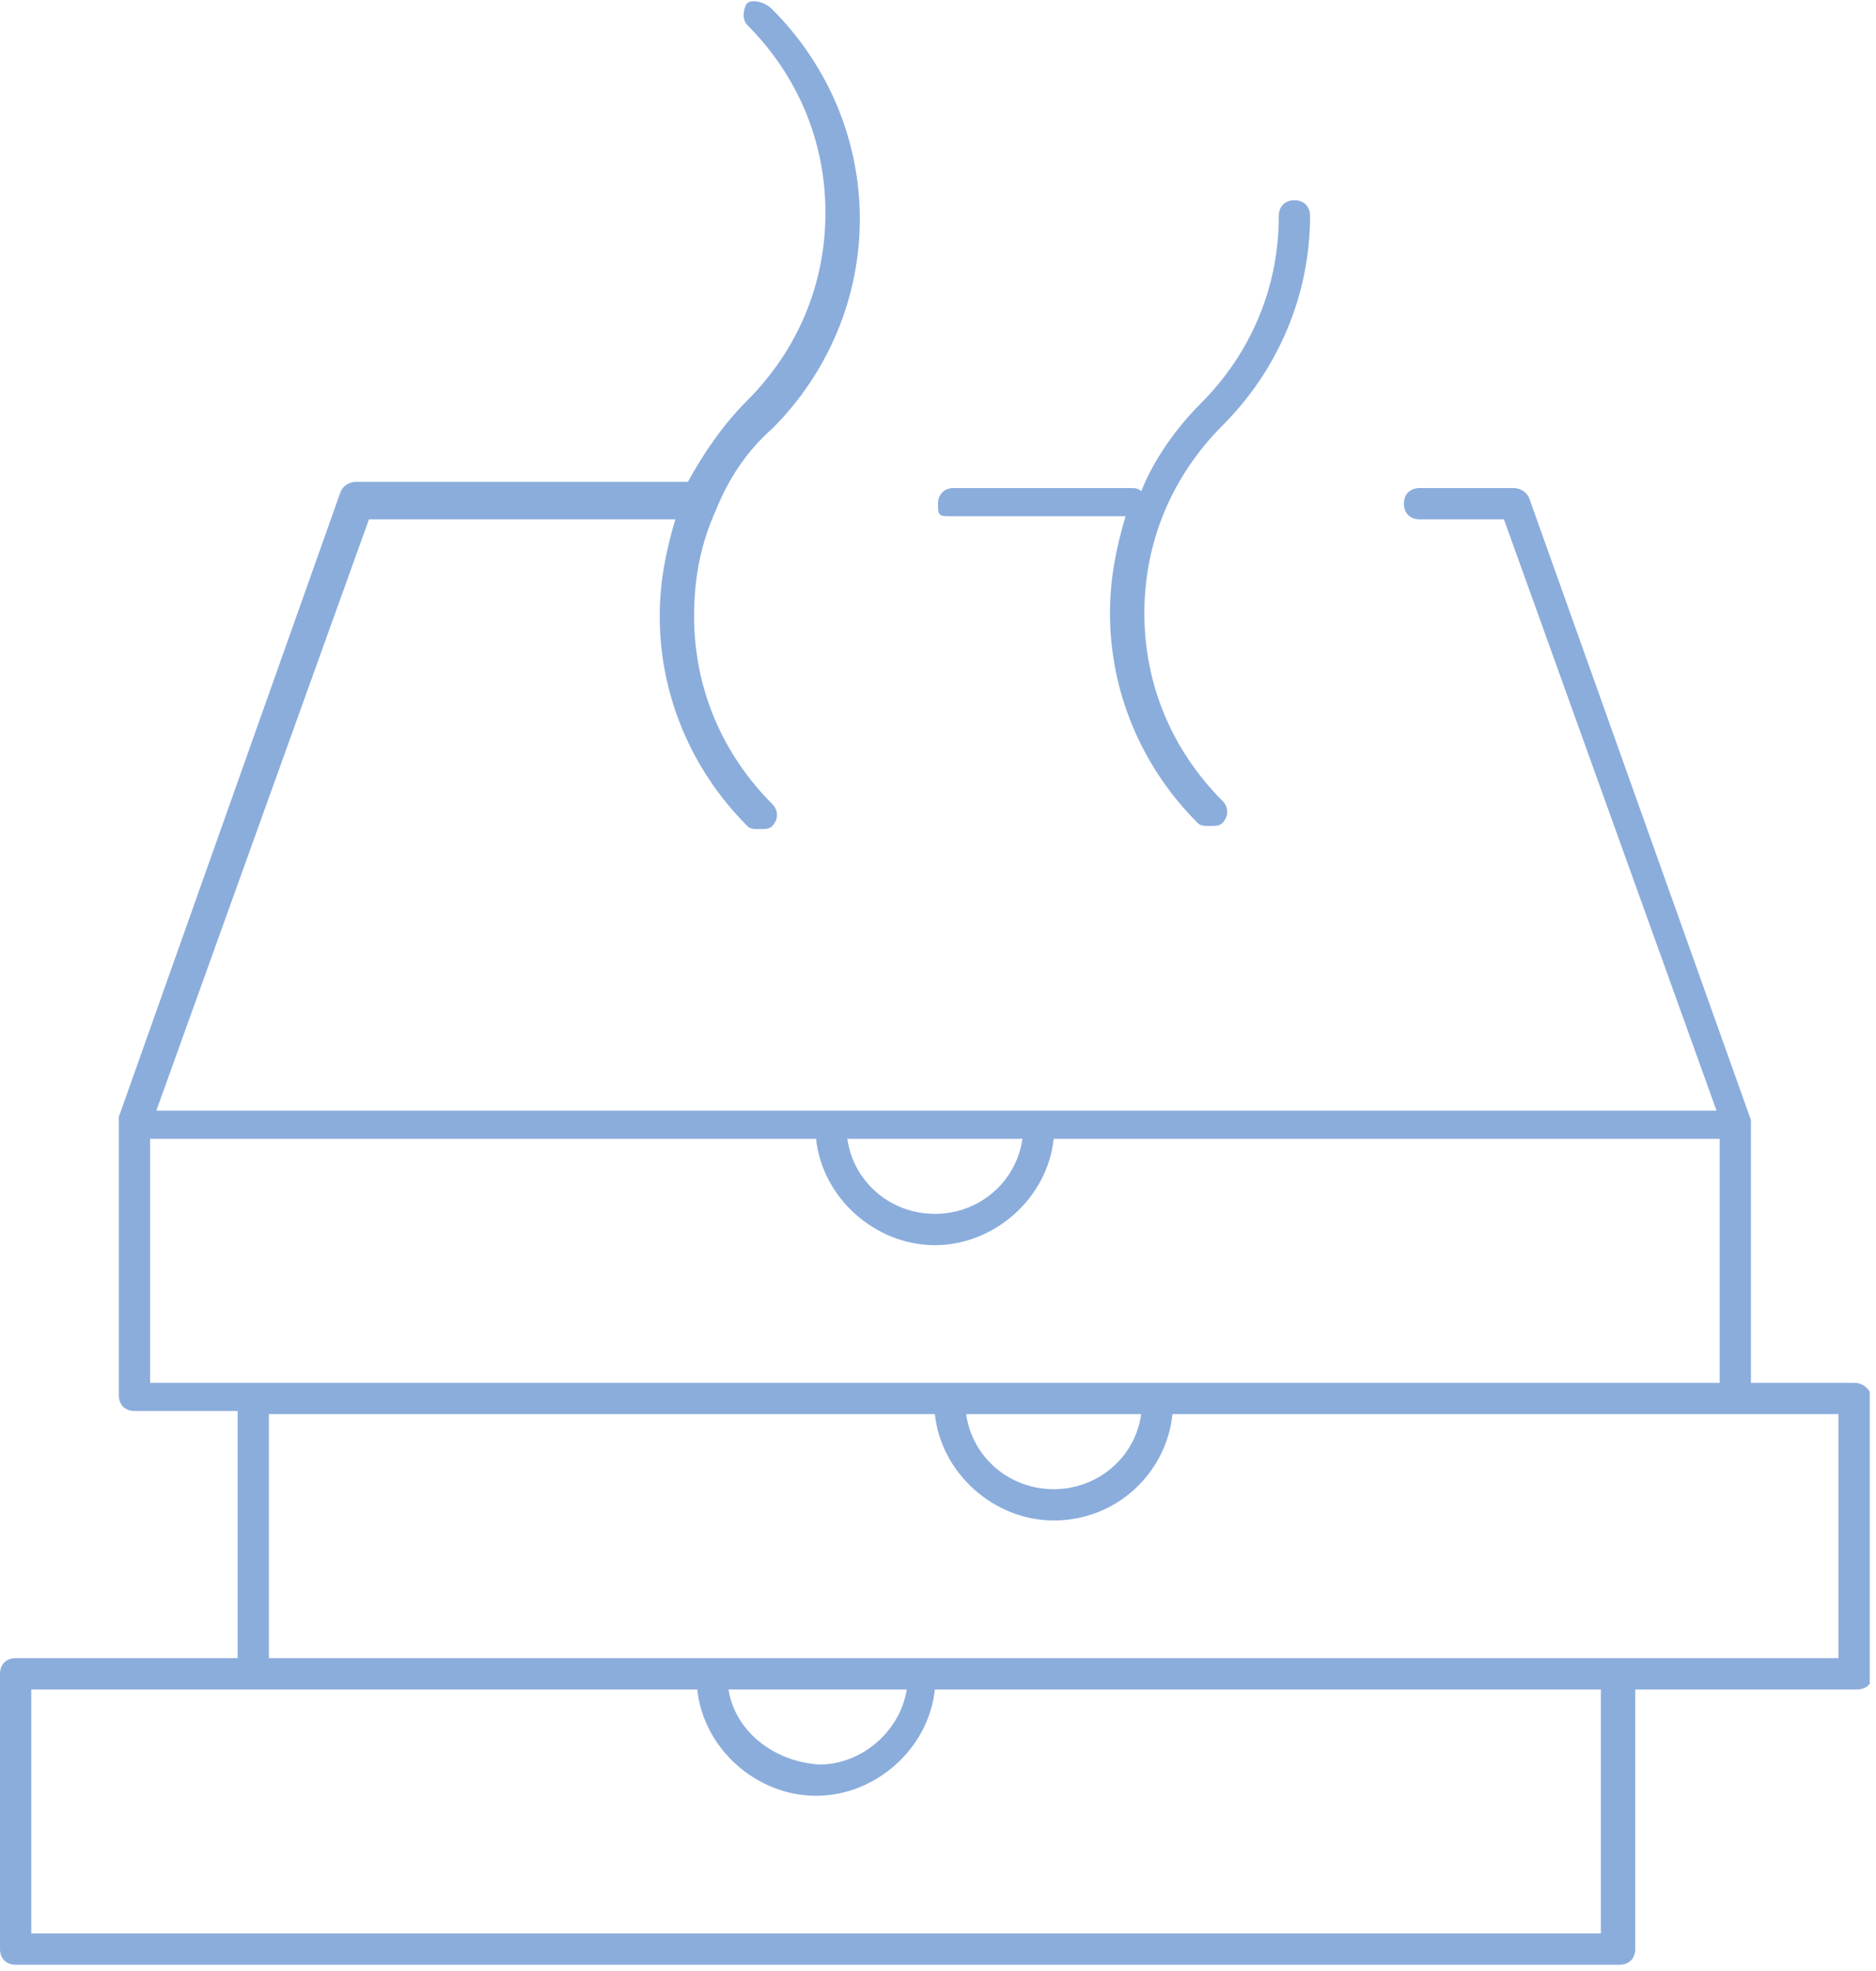 <svg width="60" height="63" viewBox="0 0 60 63" fill="none" xmlns="http://www.w3.org/2000/svg">
<g clip-path="url(#clip0_69_76)">
<path d="M59.3 44.2H56V35.9V35.8L48.9 15.9C48.8 15.7 48.6 15.6 48.4 15.6H45.4C45.1 15.6 44.9 15.8 44.9 16.1C44.9 16.4 45.1 16.6 45.4 16.6H48.1L54.9 35.5H5L11.8 16.6H21.6C21.3 17.6 21.1 18.6 21.1 19.7C21.1 22.2 22.1 24.6 23.9 26.4C24 26.5 24.1 26.5 24.3 26.5C24.5 26.5 24.6 26.5 24.7 26.4C24.9 26.2 24.9 25.9 24.7 25.7C23.1 24.1 22.2 22 22.2 19.7C22.2 18.5 22.4 17.4 22.9 16.3C23.3 15.3 23.9 14.4 24.7 13.7C26.5 11.9 27.5 9.5 27.5 7C27.5 4.5 26.5 2.1 24.7 0.3C24.4 -3.12328e-05 24 -3.12477e-05 23.9 0.1C23.8 0.2 23.7 0.6 23.9 0.8C25.5 2.4 26.4 4.5 26.4 6.8C26.4 9.1 25.5 11.2 23.9 12.8C23.1 13.6 22.5 14.5 22 15.4H11.4C11.2 15.4 11 15.5 10.9 15.7L3.8 35.7V35.8V44.6C3.8 44.9 4 45.1 4.3 45.1H7.6V53H0.5C0.2 53 0 53.2 0 53.5V62.3C0 62.6 0.2 62.8 0.5 62.8H51.8C52.1 62.8 52.3 62.6 52.3 62.3V54H59.4C59.7 54 59.9 53.8 59.9 53.5V44.7C59.8 44.4 59.6 44.2 59.3 44.2ZM32.7 36.4C32.5 37.8 31.3 38.8 29.9 38.8C28.5 38.8 27.3 37.8 27.1 36.4H32.7ZM4.8 36.4H26.1C26.3 38.3 28 39.8 29.9 39.8C31.8 39.8 33.5 38.3 33.7 36.4H55V44.2H8H4.8V36.4ZM36.5 45.2C36.3 46.6 35.1 47.6 33.7 47.6C32.3 47.6 31.1 46.6 30.9 45.2H36.5ZM51.3 61.8H1V54H8.1H22.3C22.5 55.9 24.2 57.4 26.1 57.4C28 57.4 29.7 55.9 29.9 54H51.2V61.8H51.3ZM23.3 54H29C28.8 55.3 27.6 56.4 26.2 56.4C24.7 56.3 23.5 55.3 23.3 54ZM51.8 53H8.6V45.2H29.9C30.1 47.1 31.8 48.6 33.7 48.6C35.7 48.6 37.3 47.1 37.5 45.2H55.5H58.8V53H51.8Z" fill="#8BADDC"/>
<path d="M30.3 16.5H36C35.7 17.5 35.5 18.5 35.5 19.6C35.5 22.1 36.5 24.5 38.3 26.3C38.4 26.4 38.5 26.4 38.7 26.4C38.9 26.4 39 26.4 39.1 26.3C39.3 26.1 39.3 25.8 39.1 25.6C37.5 24 36.6 21.9 36.6 19.6C36.6 17.3 37.5 15.2 39.1 13.6C40.9 11.8 41.9 9.4 41.9 6.9C41.9 6.6 41.7 6.4 41.4 6.4C41.1 6.4 40.9 6.6 40.9 6.9C40.9 9.2 40 11.3 38.4 12.9C37.6 13.7 36.9 14.7 36.5 15.7C36.4 15.6 36.3 15.6 36.1 15.6H30.5C30.2 15.6 30 15.8 30 16.1C30 16.4 30 16.5 30.3 16.5Z" fill="#8BADDC"/>
</g>
<defs>
<clipPath id="clip0_69_76">
<rect width="59.8" height="62.8" fill="white"/>
</clipPath>
</defs>
</svg>

